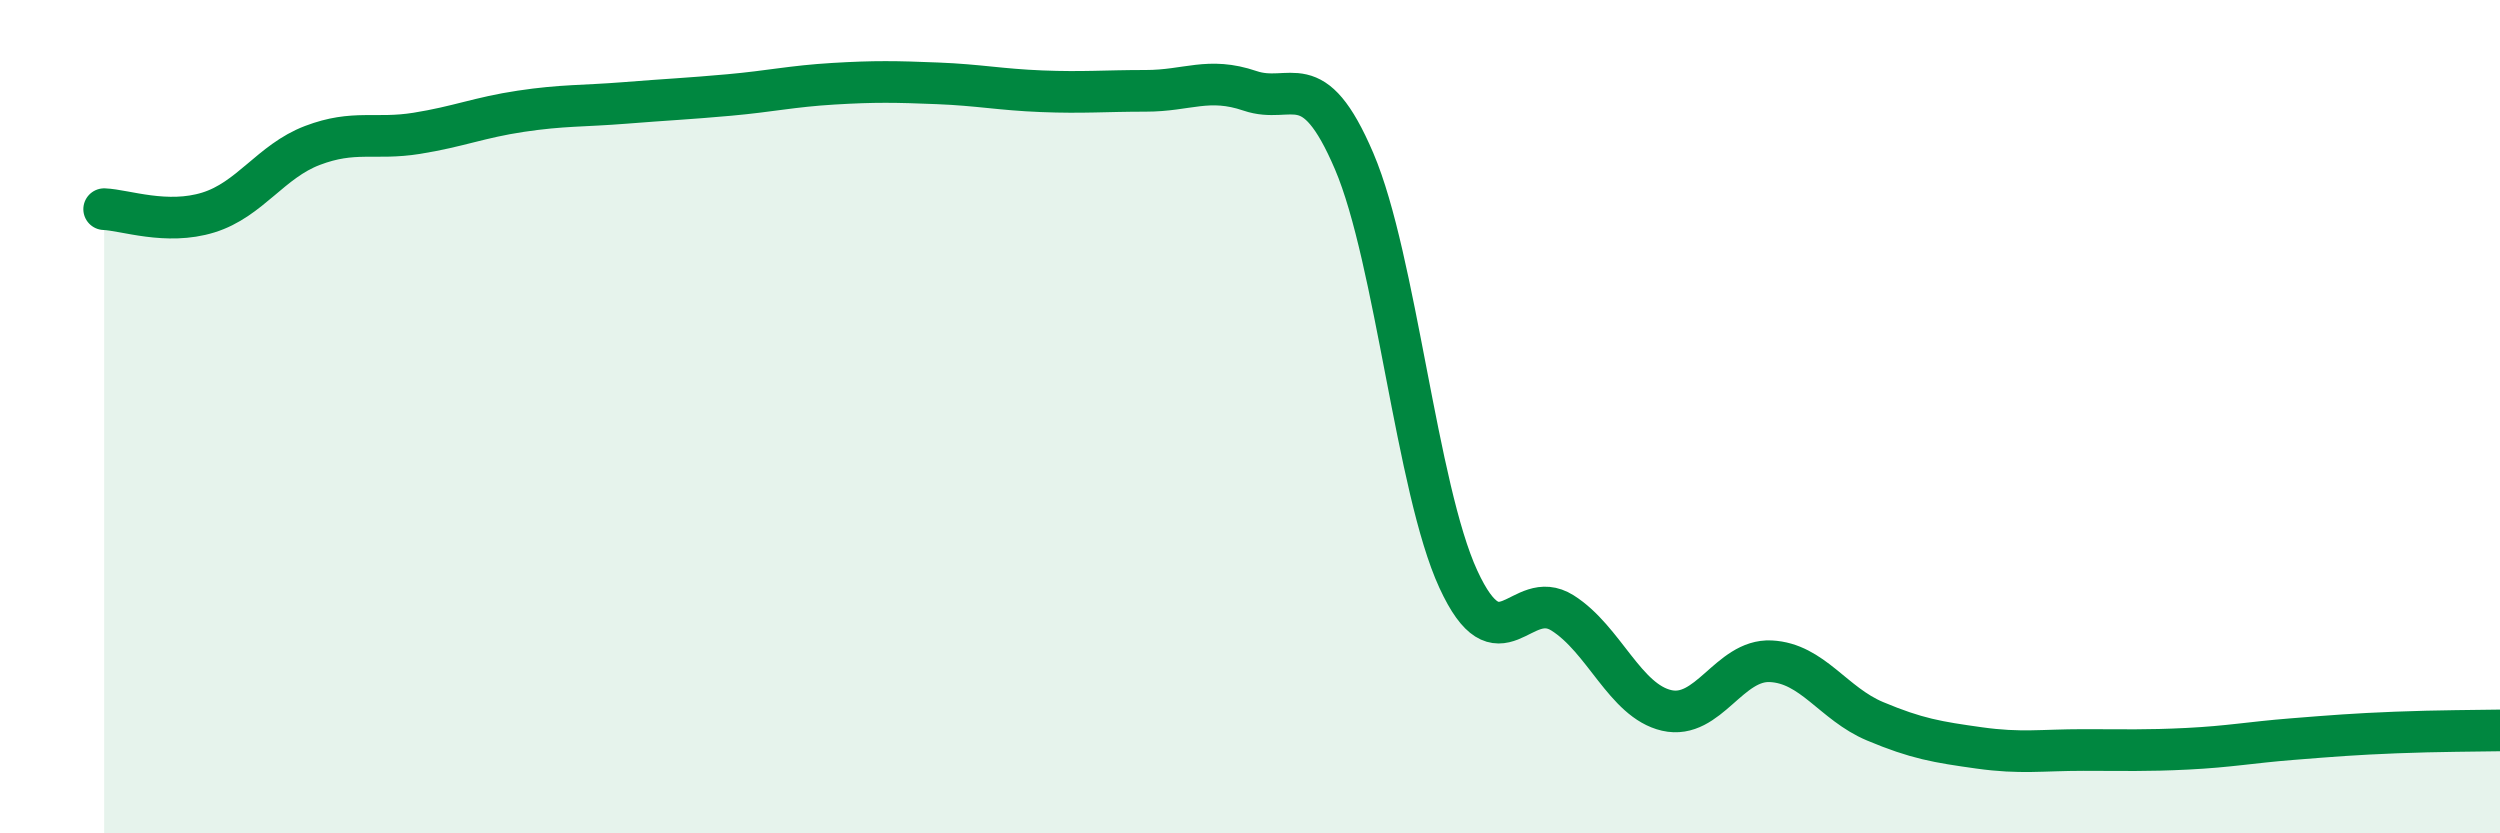 
    <svg width="60" height="20" viewBox="0 0 60 20" xmlns="http://www.w3.org/2000/svg">
      <path
        d="M 2.5,5.02 C 3,5.04 4,5.41 5,5.1 C 6,4.79 6.5,3.87 7.5,3.49 C 8.5,3.11 9,3.36 10,3.2 C 11,3.04 11.5,2.82 12.5,2.67 C 13.5,2.52 14,2.55 15,2.47 C 16,2.39 16.5,2.37 17.5,2.28 C 18.5,2.19 19,2.07 20,2.01 C 21,1.95 21.5,1.96 22.5,2 C 23.5,2.04 24,2.15 25,2.19 C 26,2.23 26.5,2.18 27.5,2.18 C 28.5,2.18 29,1.84 30,2.18 C 31,2.52 31.5,1.53 32.5,3.87 C 33.5,6.21 34,11.73 35,13.9 C 36,16.07 36.5,14.08 37.5,14.71 C 38.5,15.34 39,16.82 40,17.05 C 41,17.28 41.5,15.82 42.5,15.87 C 43.5,15.92 44,16.89 45,17.31 C 46,17.73 46.5,17.81 47.5,17.95 C 48.5,18.09 49,18 50,18 C 51,18 51.5,18.02 52.5,17.97 C 53.5,17.92 54,17.82 55,17.74 C 56,17.66 56.5,17.62 57.5,17.58 C 58.5,17.54 59.5,17.54 60,17.53L60 20L2.5 20Z"
        fill="#008740"
        opacity="0.1"
        stroke-linecap="round"
        stroke-linejoin="round"
      />
      <path
        d="M 2.5,5.02 C 3,5.04 4,5.41 5,5.1 C 6,4.79 6.5,3.87 7.5,3.49 C 8.5,3.11 9,3.36 10,3.2 C 11,3.04 11.5,2.82 12.5,2.67 C 13.5,2.52 14,2.55 15,2.47 C 16,2.39 16.5,2.37 17.5,2.28 C 18.5,2.19 19,2.07 20,2.01 C 21,1.95 21.5,1.96 22.5,2 C 23.5,2.04 24,2.15 25,2.19 C 26,2.23 26.5,2.18 27.5,2.18 C 28.5,2.18 29,1.84 30,2.18 C 31,2.52 31.5,1.53 32.5,3.87 C 33.5,6.21 34,11.73 35,13.9 C 36,16.07 36.5,14.08 37.5,14.71 C 38.5,15.34 39,16.82 40,17.05 C 41,17.28 41.5,15.82 42.5,15.87 C 43.5,15.92 44,16.89 45,17.31 C 46,17.73 46.5,17.81 47.5,17.95 C 48.5,18.09 49,18 50,18 C 51,18 51.5,18.02 52.5,17.97 C 53.5,17.92 54,17.82 55,17.74 C 56,17.66 56.5,17.62 57.5,17.58 C 58.5,17.54 59.5,17.54 60,17.53"
        stroke="#008740"
        stroke-width="1"
        fill="none"
        stroke-linecap="round"
        stroke-linejoin="round"
      />
    </svg>
  